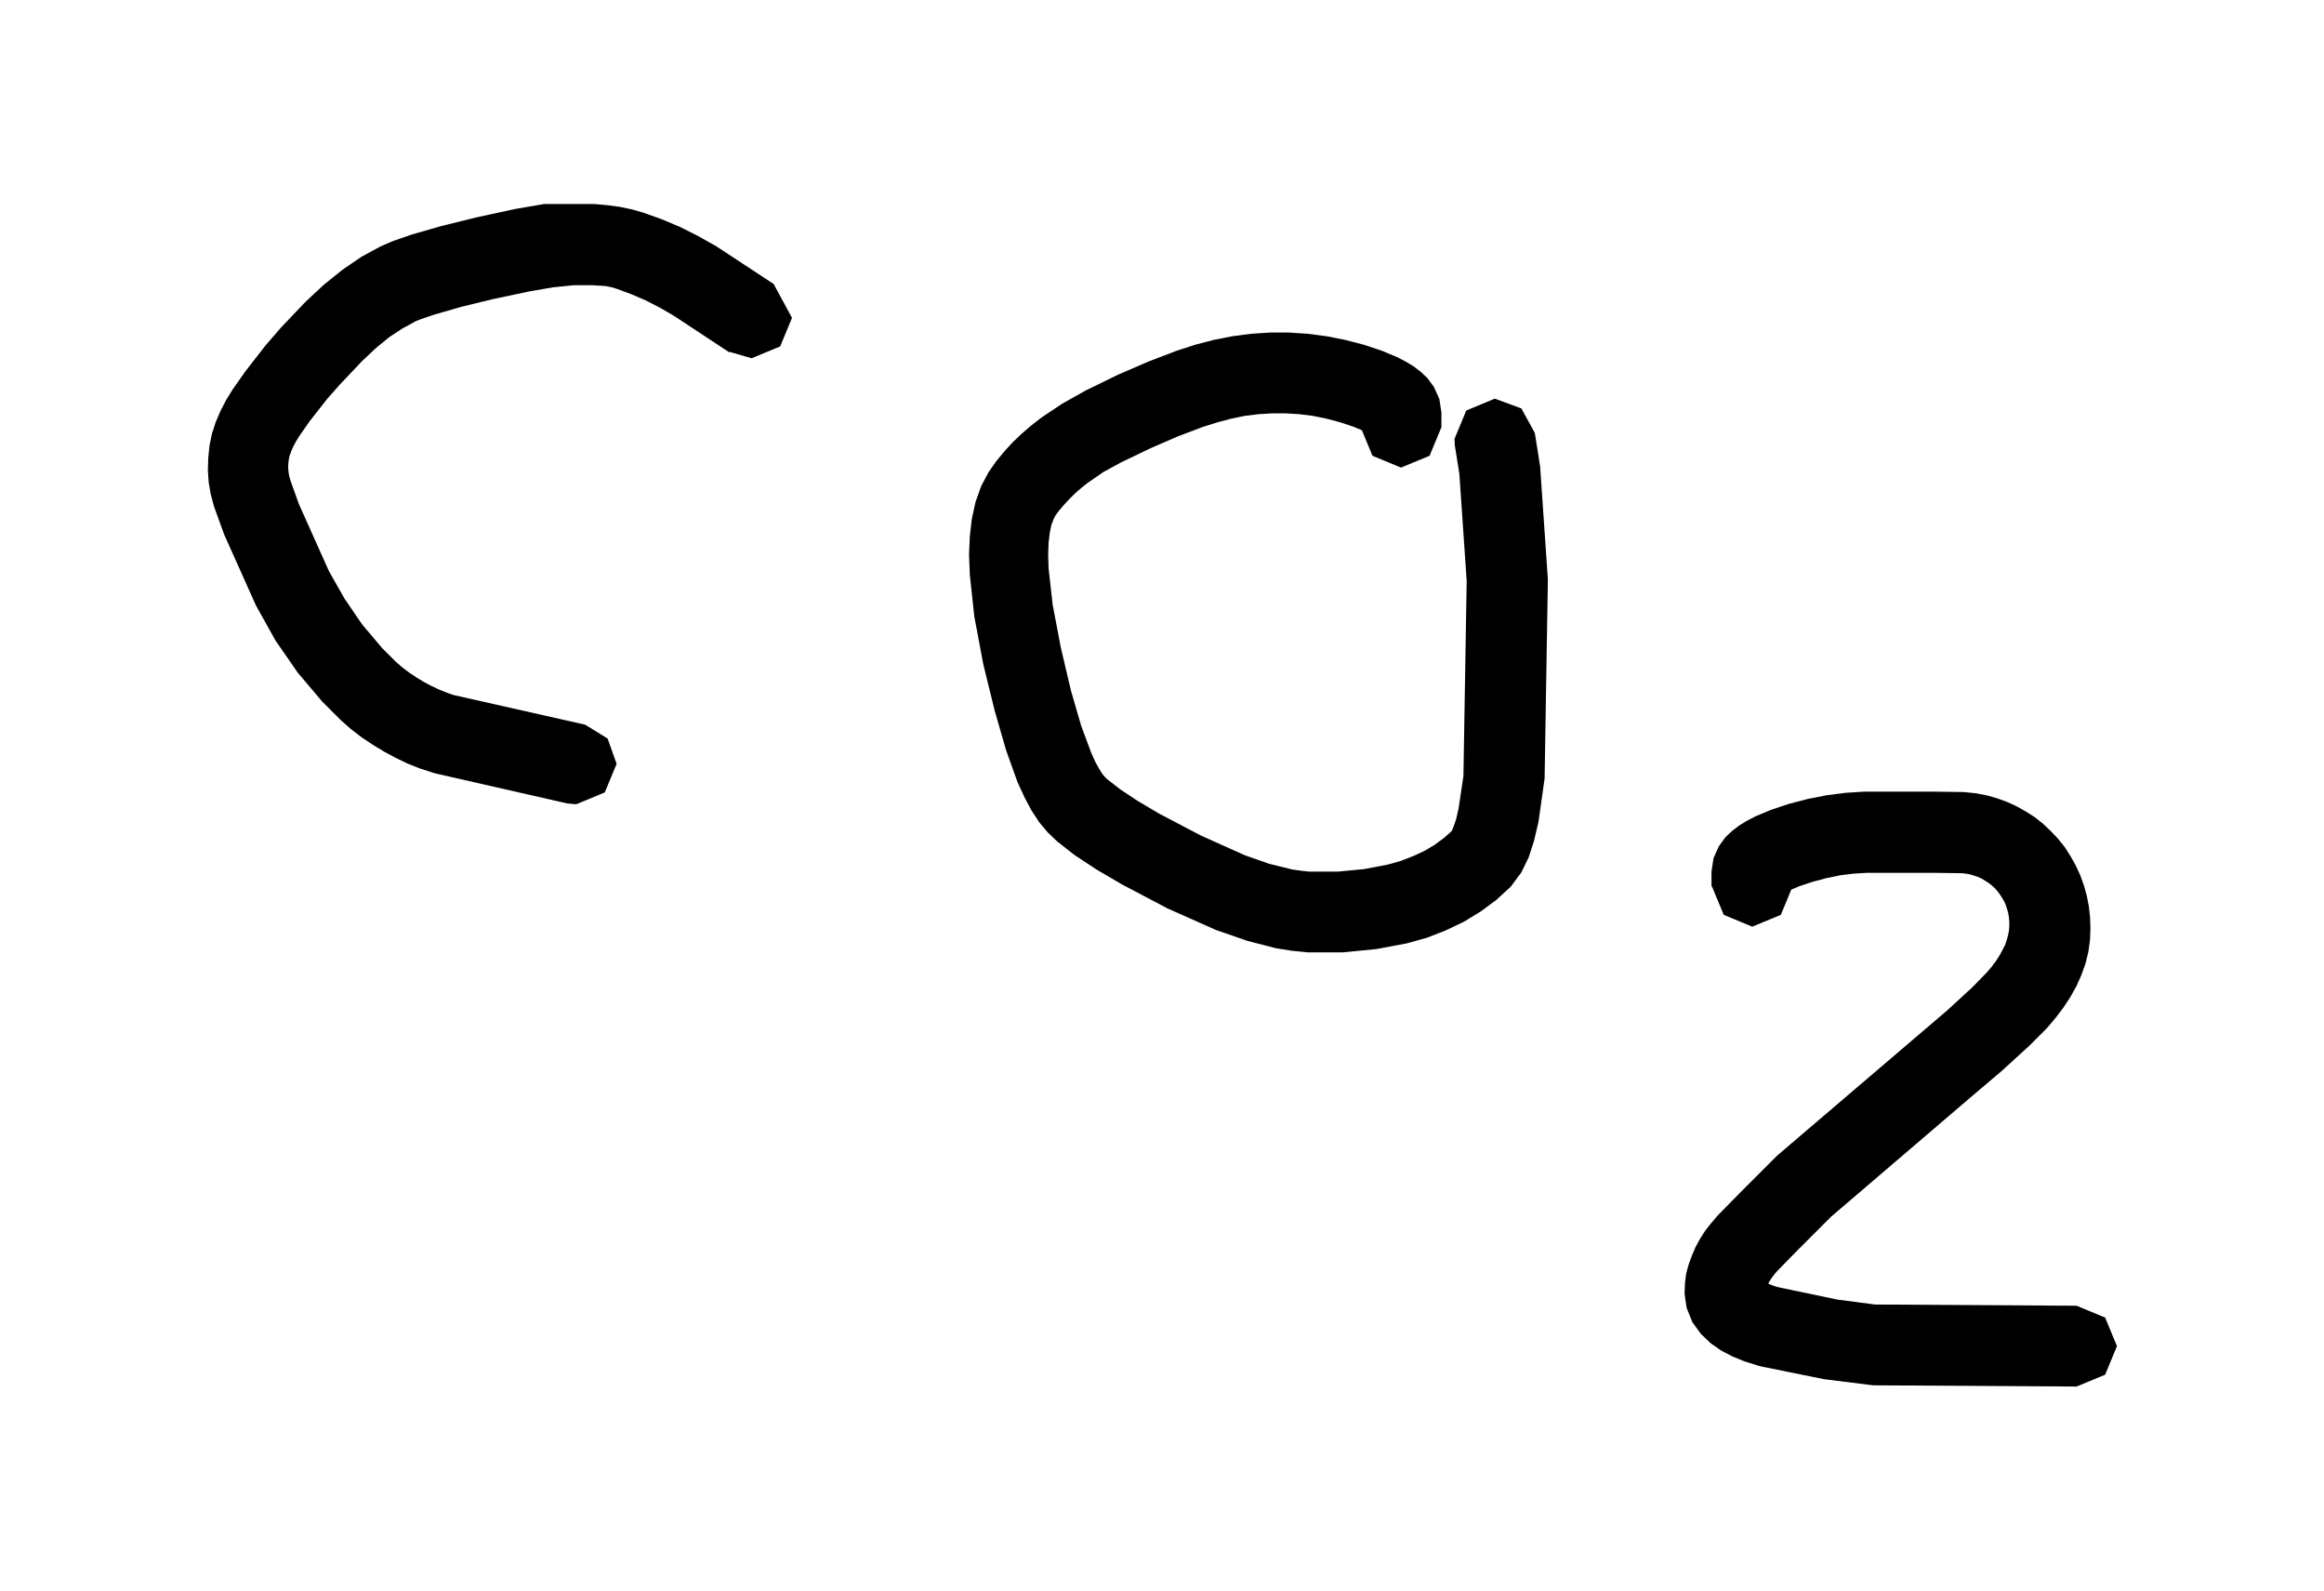 <?xml version="1.0" encoding="UTF-8"?>
<!DOCTYPE svg PUBLIC '-//W3C//DTD SVG 1.0//EN'
          'http://www.w3.org/TR/2001/REC-SVG-20010904/DTD/svg10.dtd'>
<svg height="39" stroke="#000" stroke-linecap="square" stroke-miterlimit="10" viewBox="0 0 56.82 38.98" width="57" xmlns="http://www.w3.org/2000/svg" xmlns:xlink="http://www.w3.org/1999/xlink"
><g
  ><g stroke="none"
    ><path d="M17.81 8.64l-1.38-.91-.33-.19-.35-.18-.35-.15-.35-.13-.13-.04-.15-.03L14.61 7l-.16-.01-.46 0-.5.05-.58.1-.9.19-.78.19-.66.19-.35.12-.1.04-.33.18-.32.21-.33.27-.34.32-.54.57-.31.35-.44.56-.25.36-.08.13-.07.13-.05.12-.04.11-.02.11-.01.1 0 .1.01.1.02.1.03.1.2.56L7.99 14l.38.67.43.63.49.58.34.34.15.13.17.13.18.12.18.11.19.1.19.09.2.08.14.05 3.24.73.55.34.22.62-.29.7-.7.29-.22-.02-3.25-.74-.37-.12-.3-.12-.29-.14-.28-.15-.28-.17-.27-.18-.26-.2-.26-.23-.45-.45-.6-.71-.54-.78-.48-.86-.78-1.74-.25-.69-.08-.3-.05-.29-.02-.3.01-.3.03-.3.06-.29.09-.28.12-.28.14-.27.16-.26.31-.44.49-.63.38-.44.6-.63.45-.42.46-.37.47-.32.46-.25.3-.13.46-.16.73-.21.85-.21.97-.21.7-.12L13.9 5l.6 0 .33.03.29.04.29.06.28.08.45.16.45.19.44.22.46.26 1.4.92.45.83-.29.7-.7.29-.55-.16Zm0 0"
      /><path d="M33.27 10.46l0-.31.03.19.07.16.06.09.03.03 0 0-.04-.02-.05-.03-.26-.11-.33-.11-.34-.09-.34-.07-.33-.04-.33-.02h-.33l-.33.02-.33.04-.34.07-.34.09-.35.11-.61.23-.67.29-.73.35-.44.24-.39.27-.15.12-.15.13-.14.14-.13.14-.12.14-.09.12-.05.1-.05.13-.04.19-.03.25-.01.3.01.33.1.89.2 1.05.25 1.06.25.86.25.67.1.22.1.18.07.11.05.06.06.06.32.25.42.28.54.32 1.03.54 1.07.48.6.21.57.14.22.03.18.02.72 0 .63-.06.58-.11.32-.09.31-.12.28-.13.25-.15.23-.17.19-.17-.01.01.04-.09.07-.2.06-.26.12-.8.08-4.78-.18-2.63-.11-.69-.01-.16.29-.7.7-.29.65.24.33.6.13.82.19 2.77-.08 4.88-.15 1.06-.11.47-.13.4-.18.37-.26.35-.36.33-.38.28-.41.25-.44.21-.46.18-.5.14-.75.14-.82.08-.86 0-.39-.04-.38-.06-.7-.18-.78-.27-1.19-.53-1.12-.59-.63-.37-.53-.35-.42-.33-.23-.22-.21-.25-.19-.29-.17-.32-.17-.37-.28-.78-.28-.97-.28-1.14-.22-1.17-.11-1.02-.02-.5.02-.45.05-.43.09-.41.14-.39.18-.34.19-.27.19-.23.2-.22.22-.21.23-.2.27-.21.51-.34.57-.32.8-.39.74-.32.68-.26.46-.15.46-.12.46-.09.46-.06.46-.03h.46l.46.03.46.06.46.09.46.12.45.15.38.16.21.11.18.11.17.13.17.16.16.22.13.29.05.33 0 .36-.29.7-.7.29-.7-.29-.29-.7Zm0 0"
      /><path d="M41.88 21.72l0-.36.05-.33.13-.29.16-.22.17-.16.17-.13.18-.11.21-.11.38-.16.45-.15.46-.12.46-.09.46-.06.47-.03.62 0h1l.81.01.3.03.26.05.25.07.25.09.24.11.23.13.22.14.2.16.19.18.18.19.16.2.14.22.13.23.11.24.09.25.07.25.05.26.03.26.01.27-.01.29-.04.29-.07.29-.1.28-.12.27-.15.27-.17.26-.19.25-.22.26-.43.43-.68.62-.72.61-3.46 2.96-.31.31-.48.48-.54.55-.05.06-.06.08-.05.07-.04.07-.03.06-.02.05-.01.04-.01.04 0 0-.02-.09-.04-.11-.04-.06-.01-.01.04.03.09.05.14.06.12.04 1.48.31.92.12 4.94.03.7.29.29.7-.29.7-.7.29h-.01l-4.98-.03-1.2-.15-1.58-.32-.38-.12-.29-.12-.27-.14-.26-.18-.24-.23-.21-.29-.14-.35-.05-.34.01-.27.03-.23.06-.22.08-.22.09-.21.11-.2.12-.19.14-.18.17-.2.56-.57.49-.49.41-.41 4.17-3.56.62-.57.35-.36.12-.14.11-.15.09-.14.07-.13.06-.12.04-.12.03-.11.02-.1.01-.11 0-.12-.01-.12-.02-.11-.03-.1-.03-.09-.04-.09-.05-.08-.05-.08-.06-.08-.07-.08-.08-.07-.08-.06-.08-.05-.08-.05-.09-.04-.09-.03-.1-.03-.11-.02-.08-.01-.77-.01h-.99l-.57 0-.33.02-.33.04-.34.07-.34.09-.33.11-.26.11-.05.03-.04.02 0 0 .03-.03.06-.09.07-.16.03-.19 0 .31-.29.7-.7.29-.7-.29-.29-.7Zm0 0"
    /></g
  ></g
></svg
>
